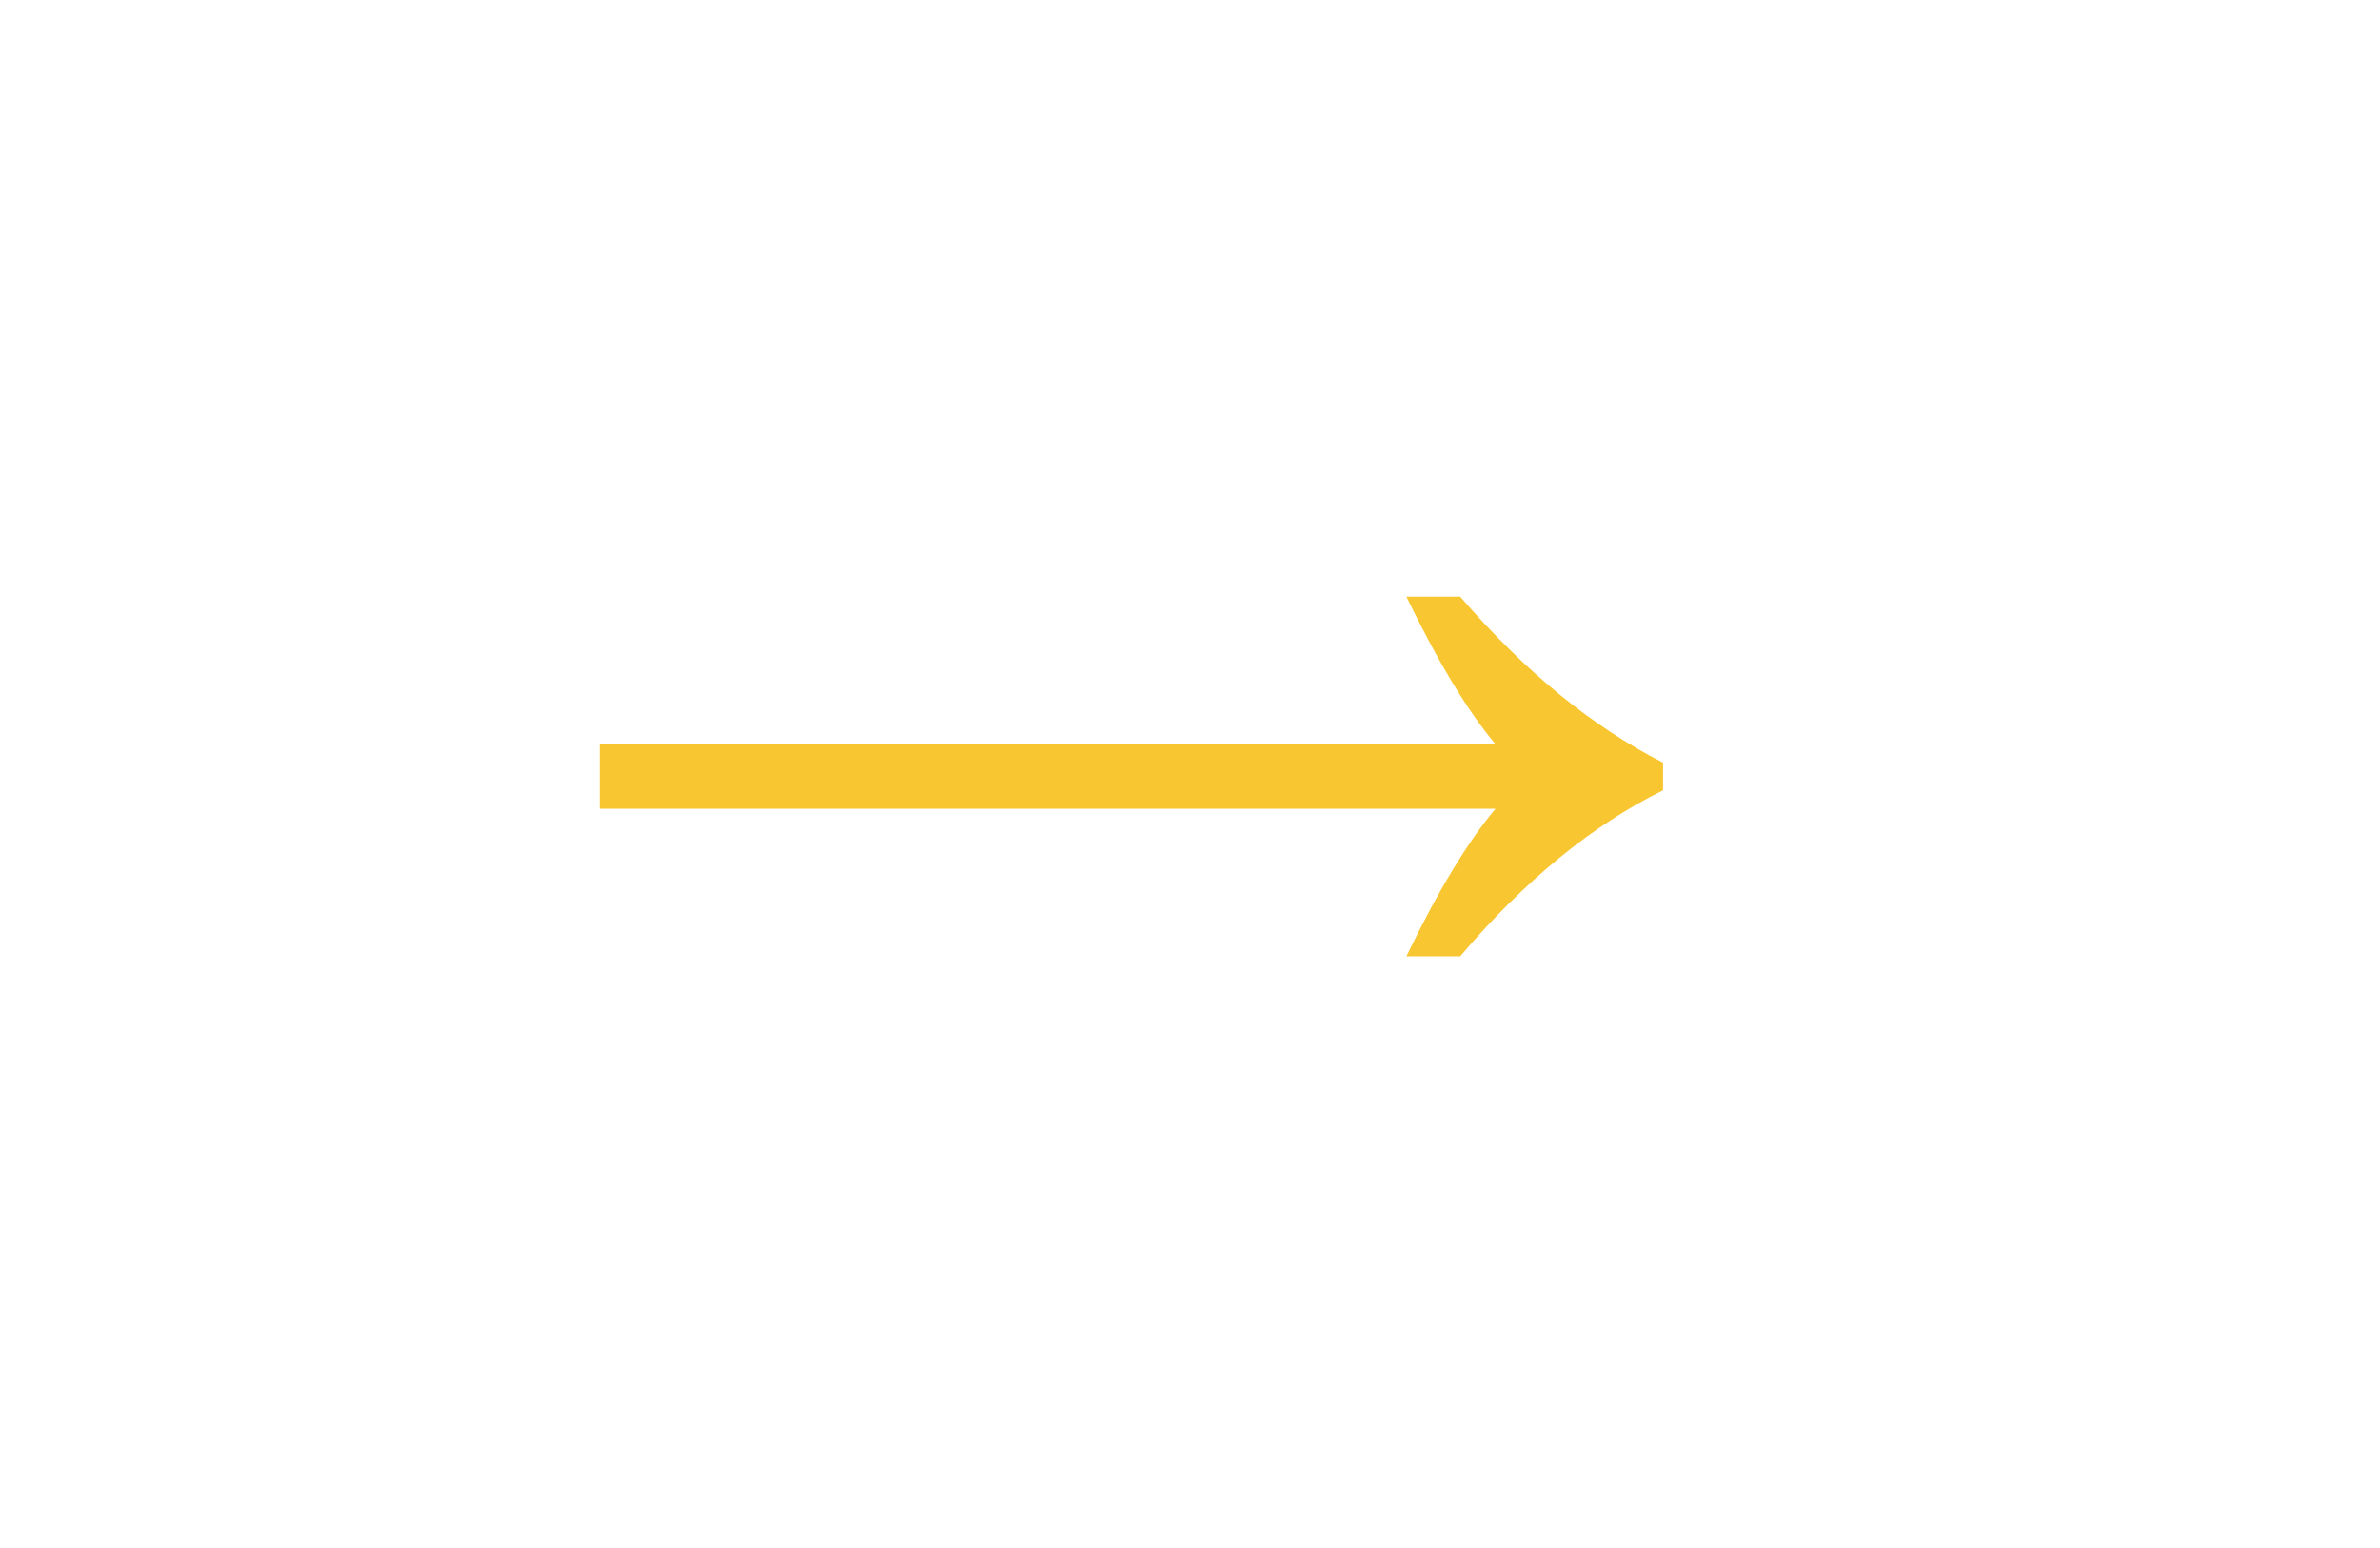 <?xml version="1.0" encoding="UTF-8"?> <svg xmlns="http://www.w3.org/2000/svg" width="223" height="145" viewBox="0 0 223 145" fill="none"> <g clip-path="url(#clip0)"> <g filter="url(#filter0_d)"> <path d="M131.776 89.6C134.752 83.456 137.536 78.848 140.128 75.776H56.176V69.728H140.128C137.536 66.656 134.752 62.048 131.776 55.904H136.816C142.864 62.912 149.2 68.096 155.824 71.456V74.048C149.2 77.312 142.864 82.496 136.816 89.6H131.776Z" fill="#F8C630"></path> </g> </g> <defs> <filter id="filter0_d" x="38.176" y="37.904" width="135.648" height="69.696" filterUnits="userSpaceOnUse" color-interpolation-filters="sRGB"> <feFlood flood-opacity="0" result="BackgroundImageFix"></feFlood> <feColorMatrix in="SourceAlpha" type="matrix" values="0 0 0 0 0 0 0 0 0 0 0 0 0 0 0 0 0 0 127 0"></feColorMatrix> <feOffset></feOffset> <feGaussianBlur stdDeviation="9"></feGaussianBlur> <feColorMatrix type="matrix" values="0 0 0 0 0.973 0 0 0 0 0.776 0 0 0 0 0.188 0 0 0 1 0"></feColorMatrix> <feBlend mode="normal" in2="BackgroundImageFix" result="effect1_dropShadow"></feBlend> <feBlend mode="normal" in="SourceGraphic" in2="effect1_dropShadow" result="shape"></feBlend> </filter> <clipPath id="clip0"> <rect width="223" height="145" fill="white"></rect> </clipPath> </defs> </svg> 